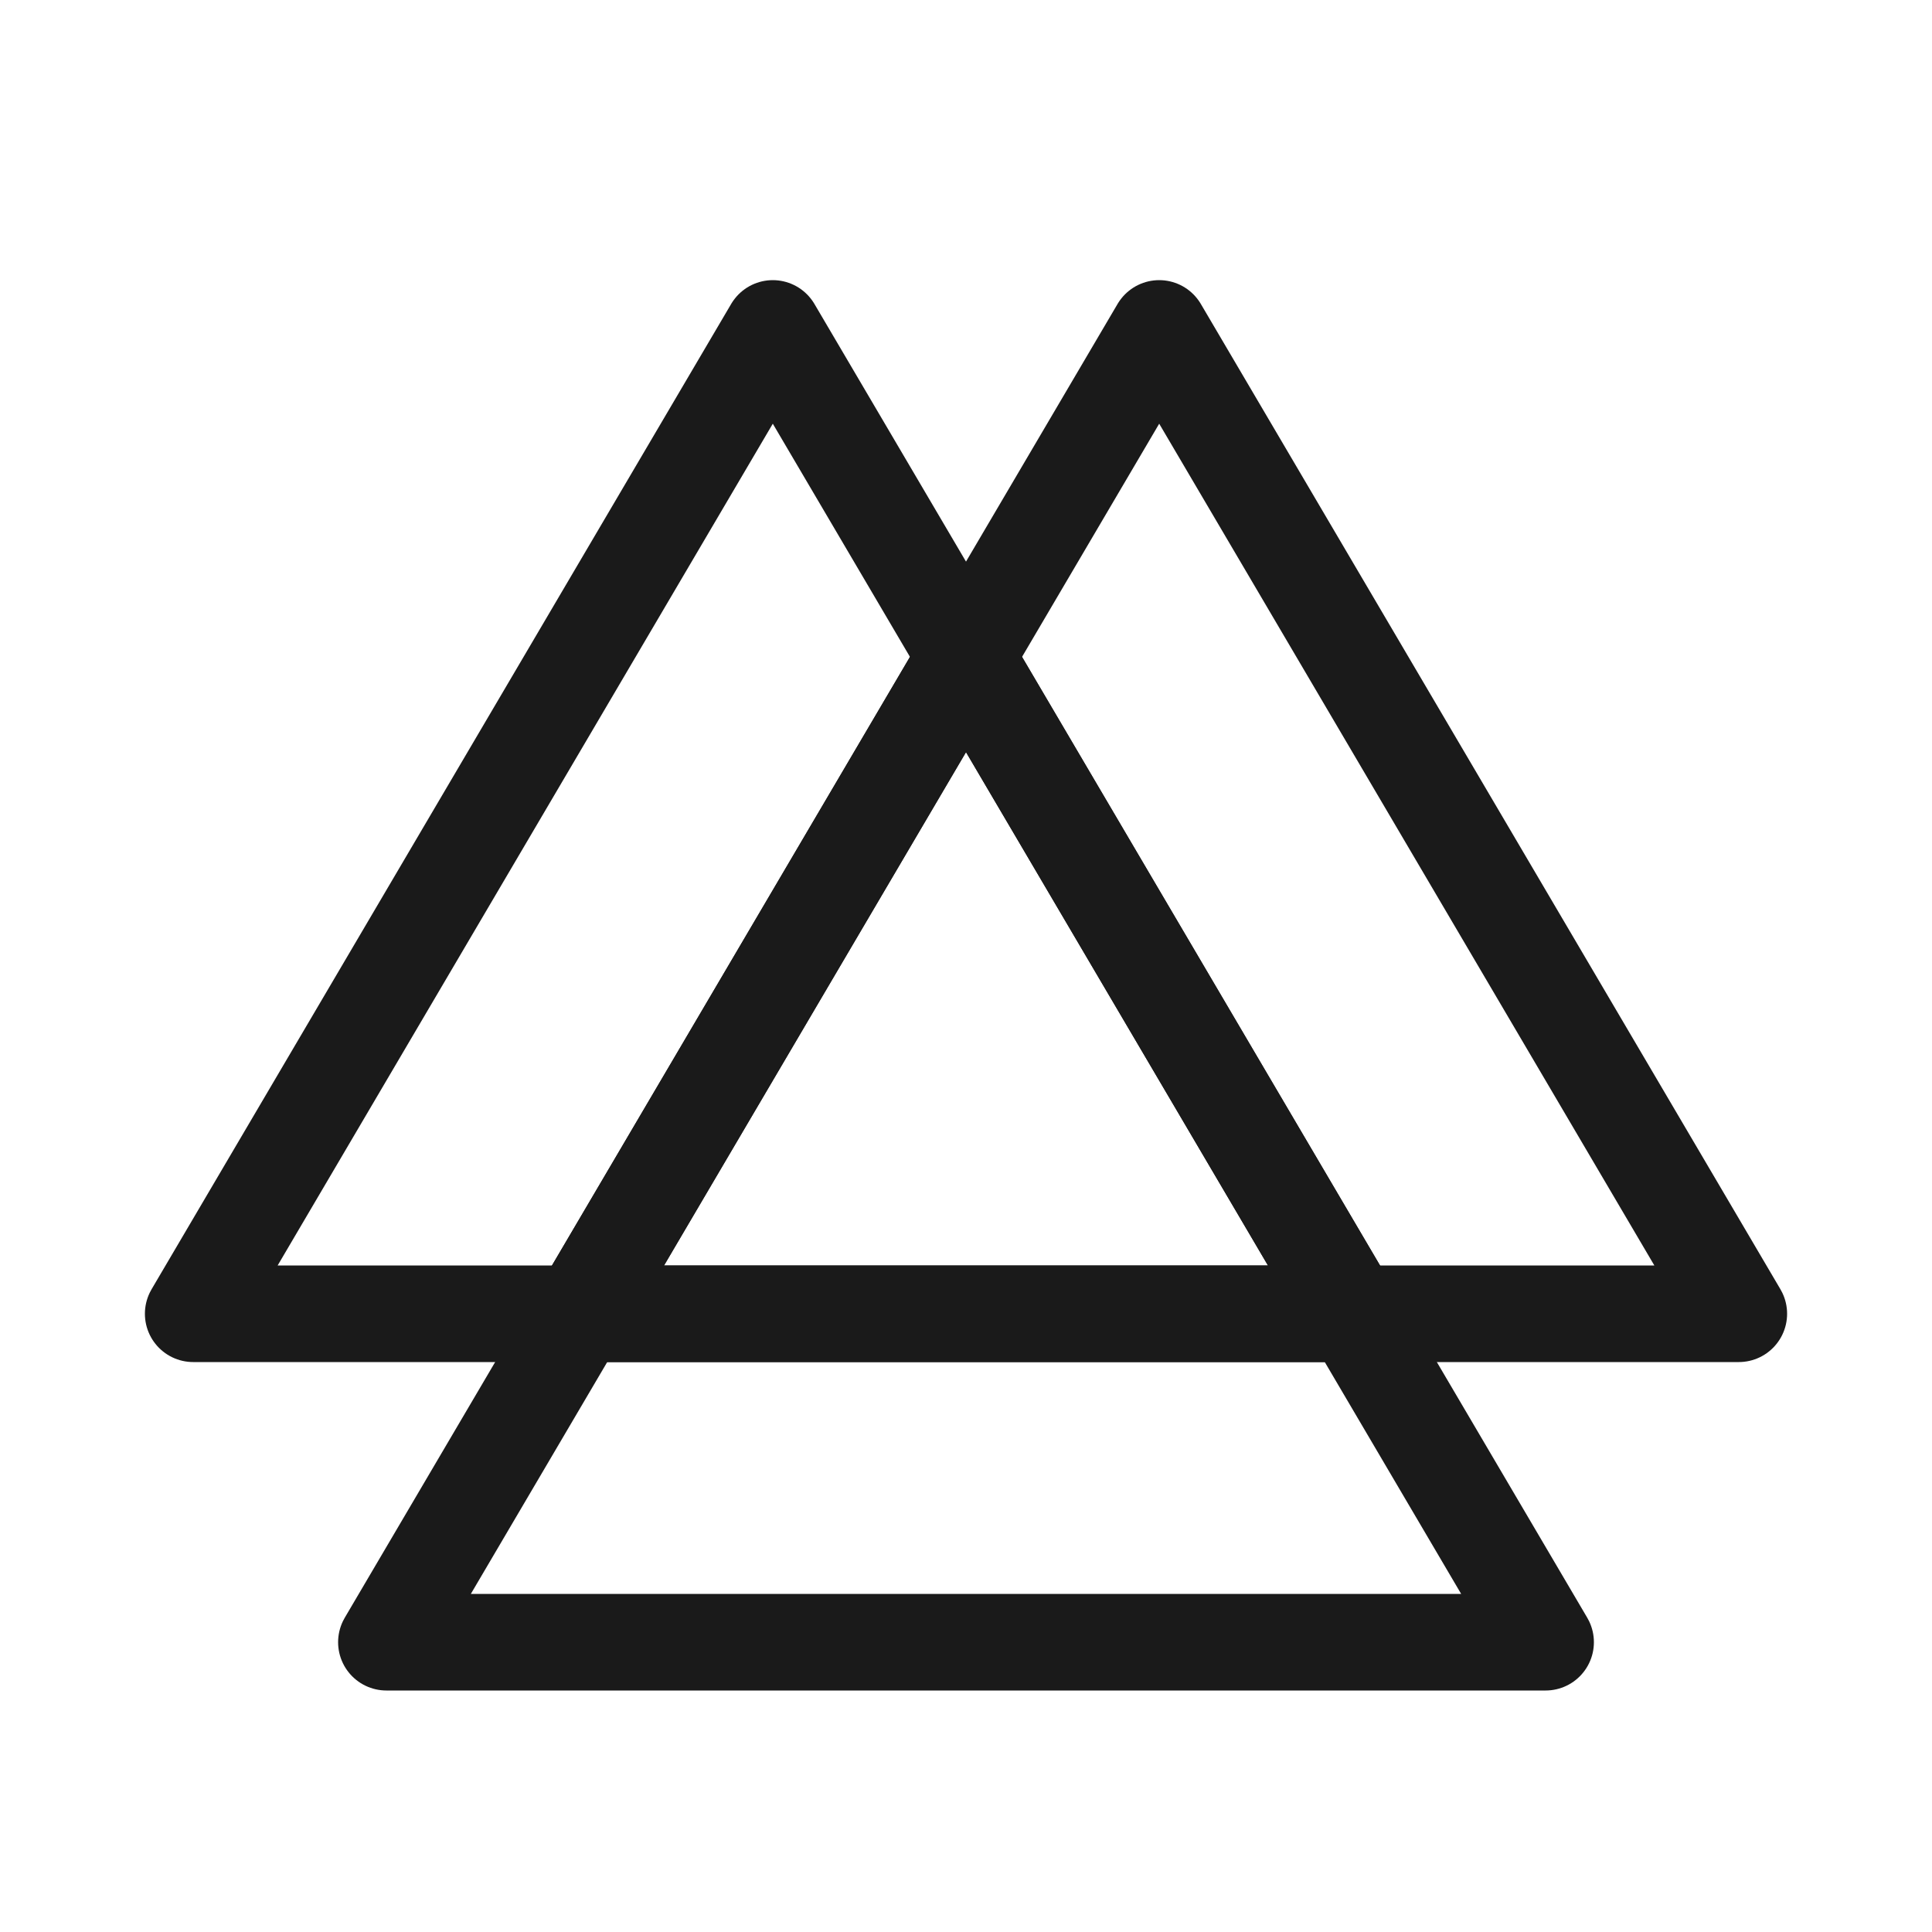<svg xmlns="http://www.w3.org/2000/svg" width="1000" height="1000" fill="none"><g stroke="#1A1A1A" stroke-linejoin="round" stroke-width="50" filter="url(#a)"><path d="m400 160 300 510H100l300-510Z"/><path d="m600 160 300 510H300l300-510Z"/><path d="m500 330 300 510H200l300-510Z"/></g><defs><filter id="a" width="850" height="740" x="75" y="135" color-interpolation-filters="sRGB" filterUnits="userSpaceOnUse"><feFlood flood-opacity="0" result="BackgroundImageFix"/><feBlend in="SourceGraphic" in2="BackgroundImageFix" result="shape"/><feColorMatrix in="SourceAlpha" result="hardAlpha" values="0 0 0 0 0 0 0 0 0 0 0 0 0 0 0 0 0 0 127 0"/><feOffset dy="10"/><feGaussianBlur stdDeviation="10"/><feComposite in2="hardAlpha" k2="-1" k3="1" operator="arithmetic"/><feColorMatrix values="0 0 0 0 0 0 0 0 0 0.193 0 0 0 0 0.4 0 0 0 1 0"/><feBlend in2="shape" result="effect1_innerShadow_58_49"/></filter></defs></svg>